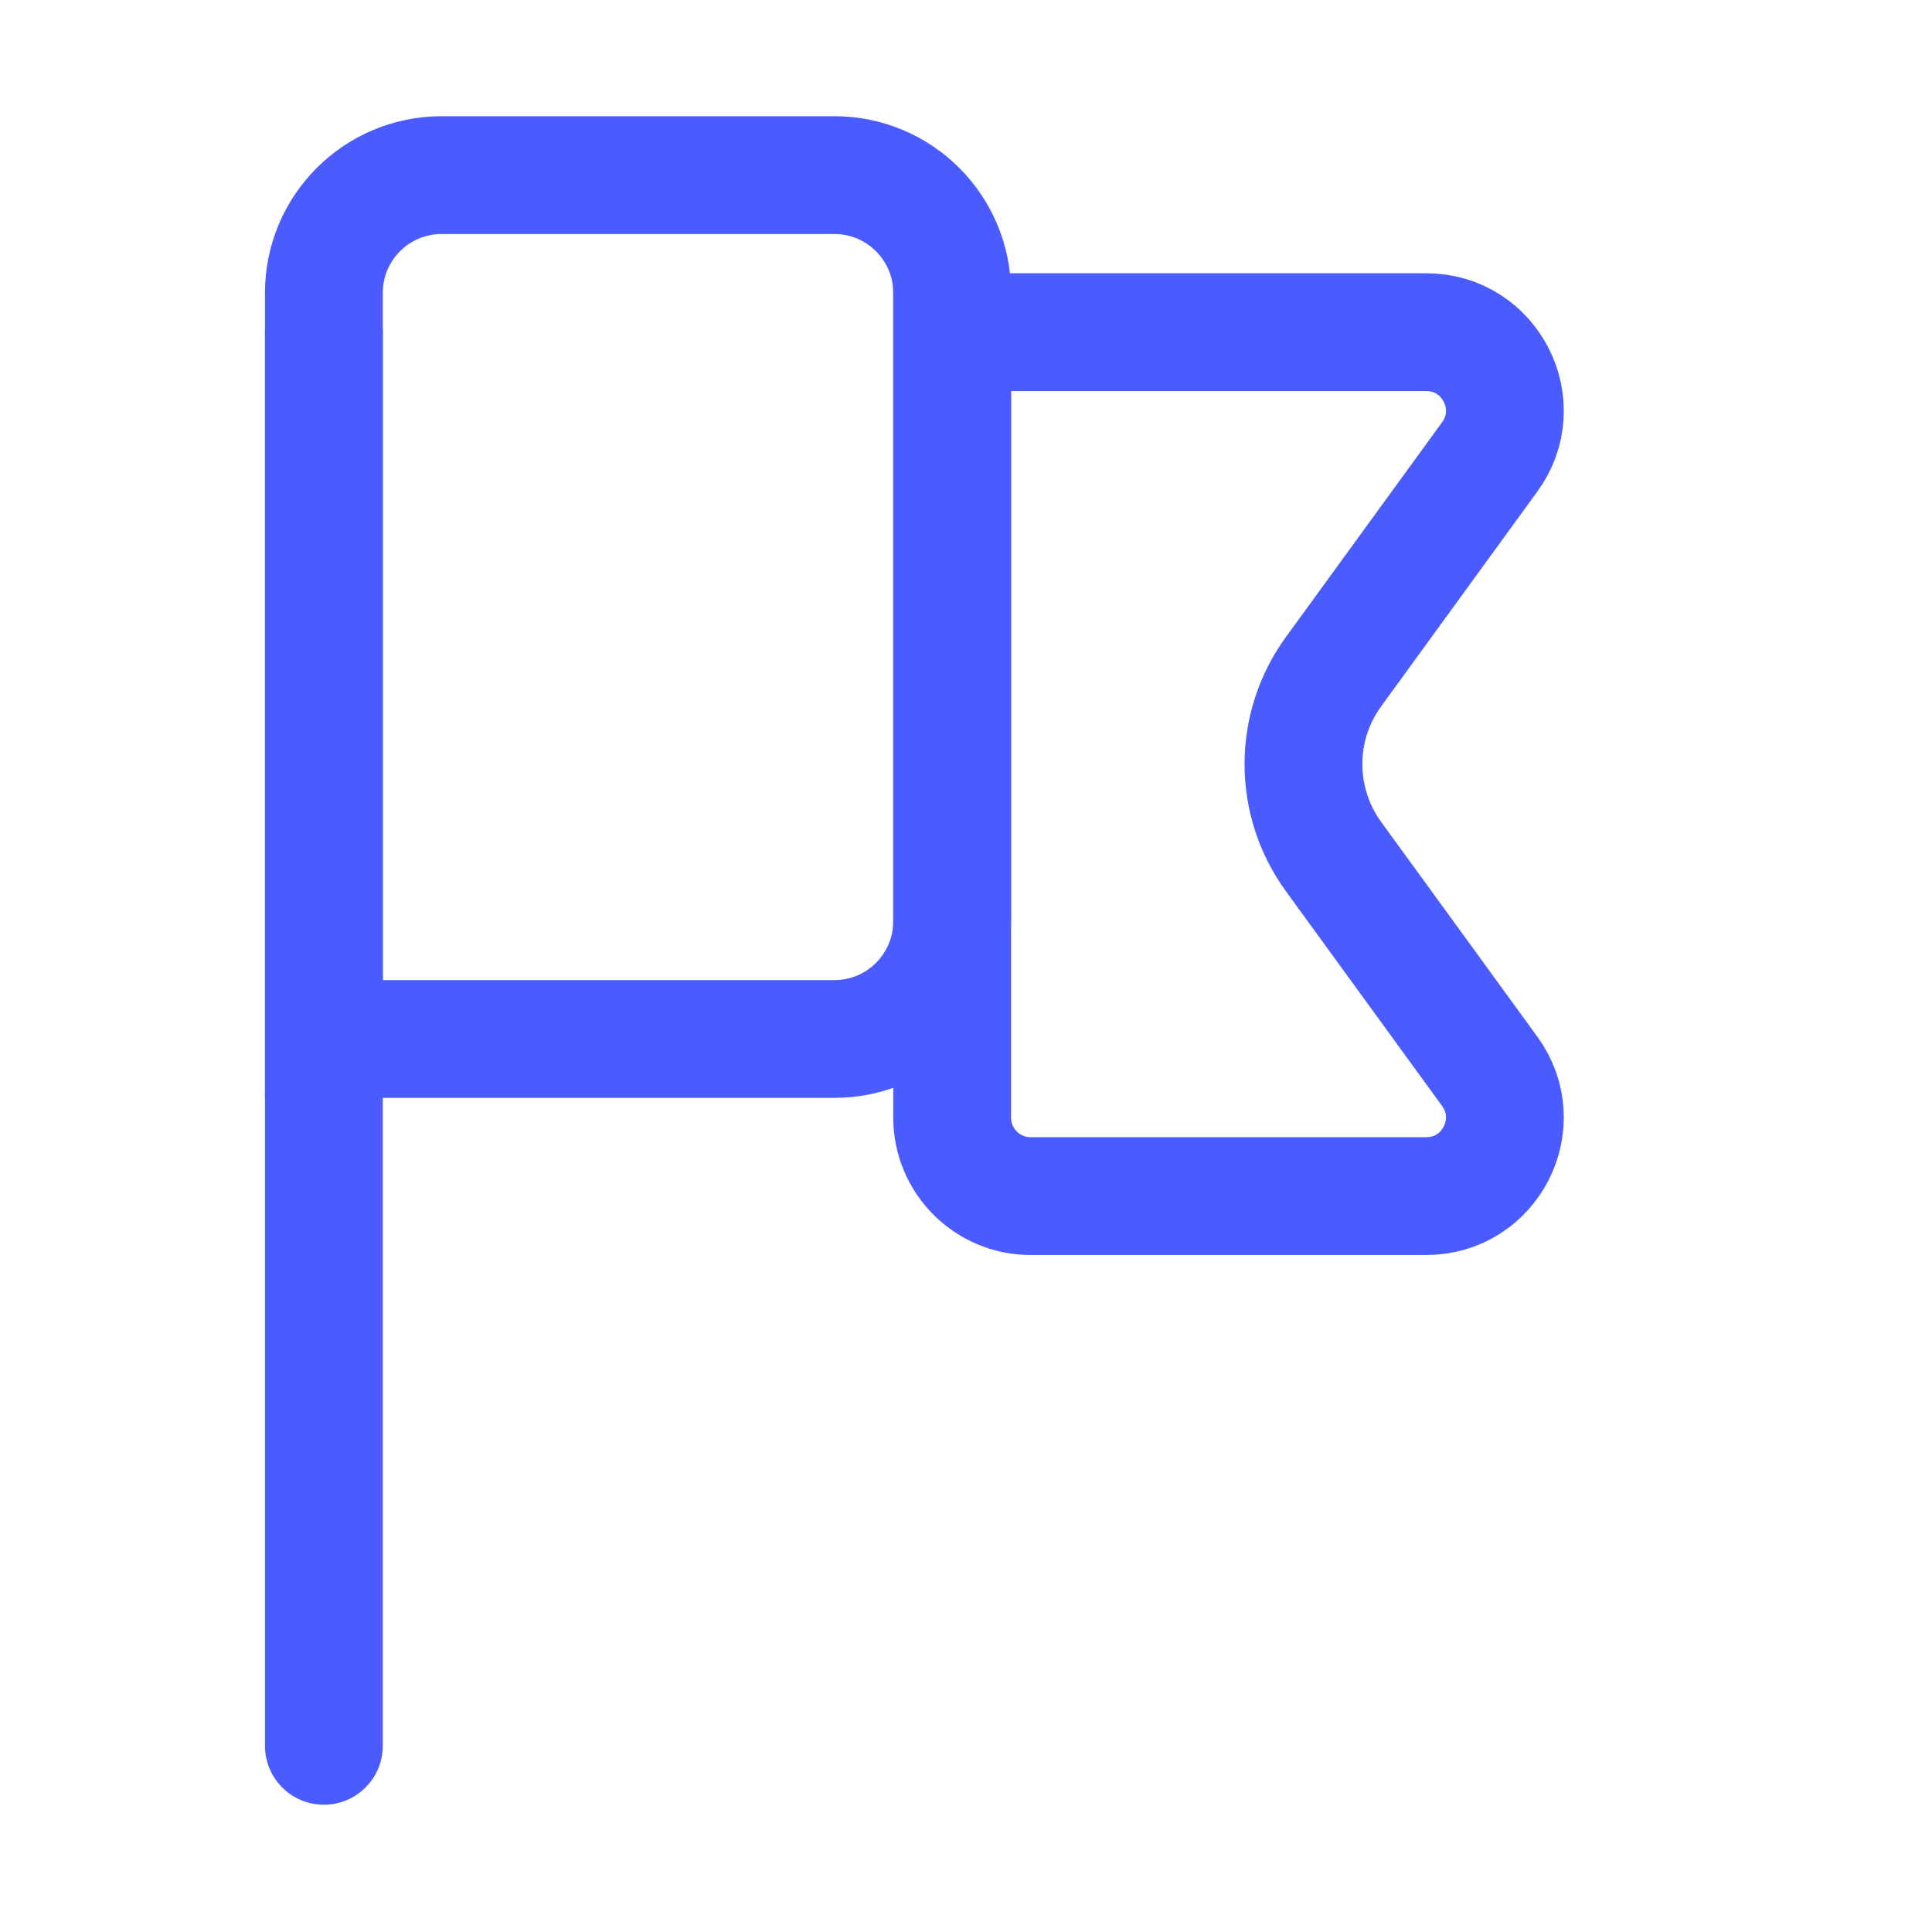 <svg width="41" height="41" viewBox="0 0 41 41" fill="none" xmlns="http://www.w3.org/2000/svg">
<path d="M6.873 6.216C6.873 4.835 7.992 3.716 9.373 3.716H17.706C19.087 3.716 20.206 4.835 20.206 6.216V19.549C20.206 20.93 19.087 22.049 17.706 22.049H6.873V6.216Z" stroke="#4A5CFF" stroke-width="2.5"/>
<path d="M20.206 7.049H30.267C31.629 7.049 32.416 8.595 31.614 9.696L28.299 14.255C27.449 15.424 27.449 17.008 28.299 18.177L31.614 22.736C32.416 23.837 31.629 25.383 30.267 25.383H21.873C20.952 25.383 20.206 24.637 20.206 23.716V7.049Z" stroke="#4A5CFF" stroke-width="2.5"/>
<path d="M6.873 37.049L6.873 7.049" stroke="#4A5CFF" stroke-width="2.5" stroke-linecap="round" stroke-linejoin="round"/>
</svg>
